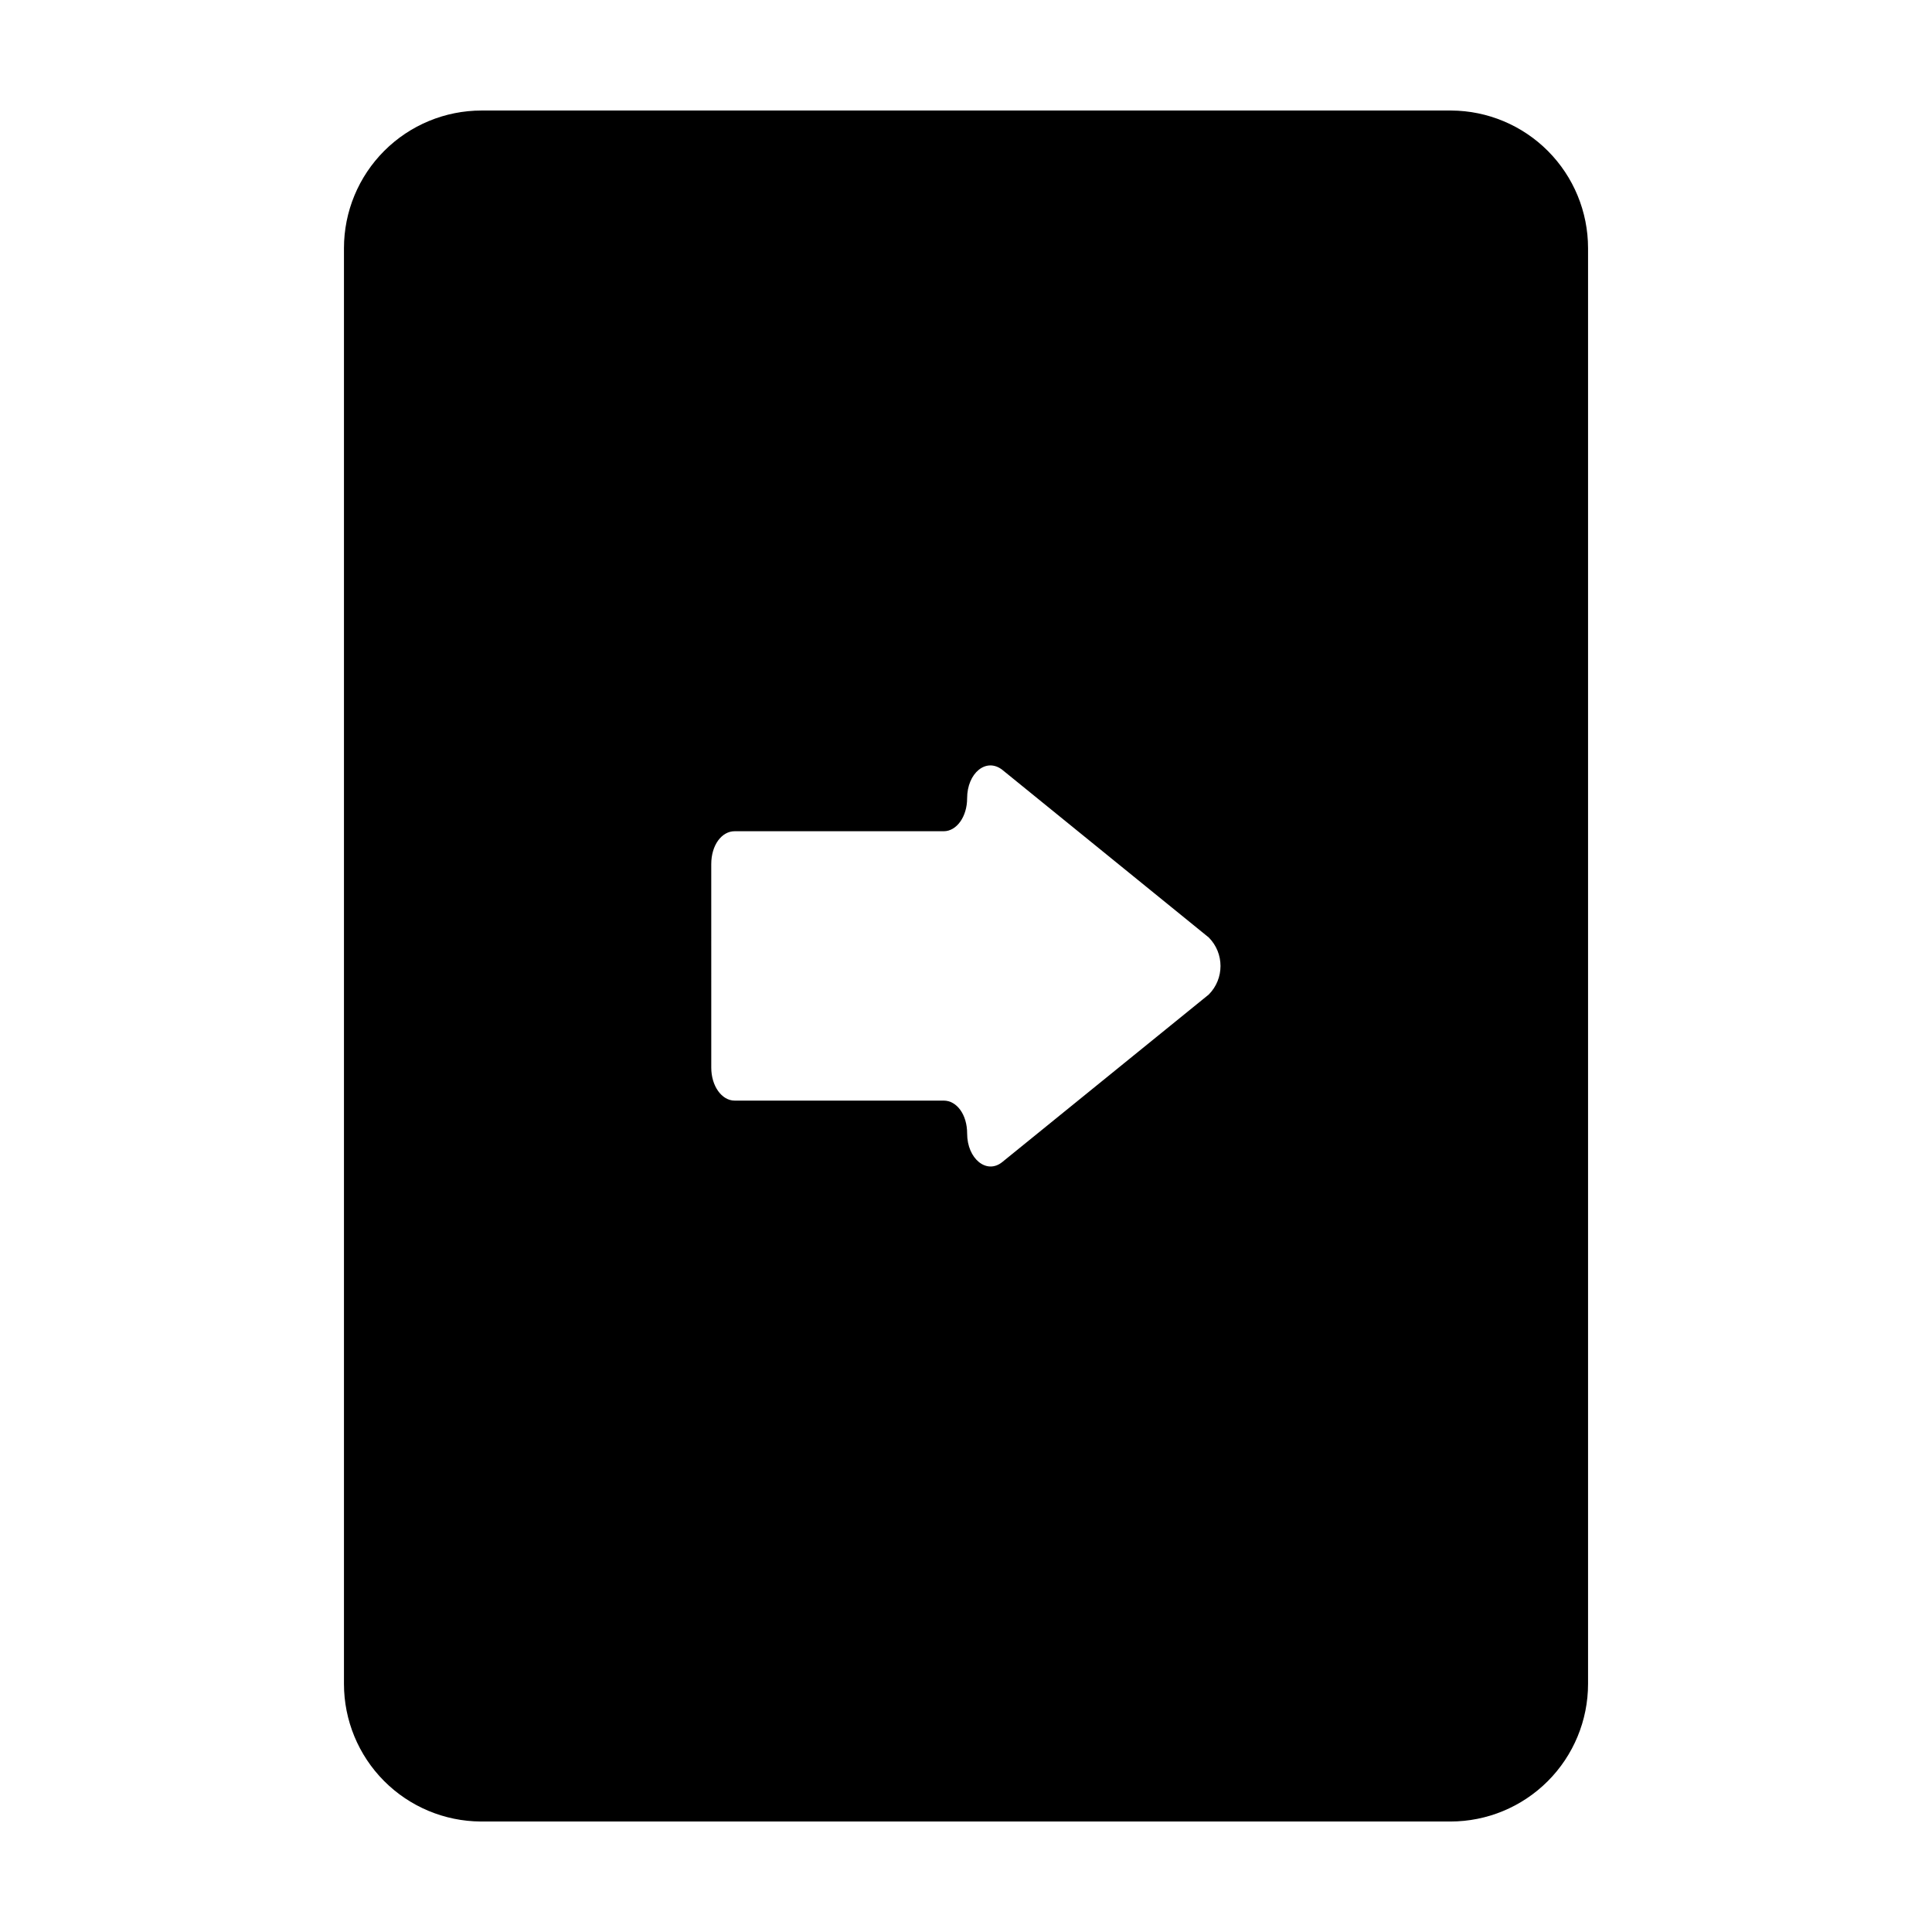 <?xml version="1.0" encoding="UTF-8"?>
<!-- The Best Svg Icon site in the world: iconSvg.co, Visit us! https://iconsvg.co -->
<svg fill="#000000" width="800px" height="800px" version="1.1" viewBox="144 144 512 512" xmlns="http://www.w3.org/2000/svg">
 <path d="m528.57 173.29h-256.94c-9.676 0-18.953 3.844-25.793 10.684-6.84 6.84-10.684 16.117-10.684 25.793v380.48c0 9.637 3.816 18.887 10.613 25.719 6.797 6.836 16.023 10.703 25.66 10.754h256.95c9.672 0 18.949-3.84 25.789-10.684 6.844-6.84 10.684-16.117 10.684-25.789v-380.48c0-9.641-3.812-18.887-10.609-25.723-6.797-6.836-16.023-10.703-25.664-10.754zm-64.234 234.27-54.715 44.387c-4.133 3.375-9.32-0.855-9.32-7.559 0-5.039-2.769-8.715-6.195-8.715h-55.418c-3.426 0-6.195-3.879-6.195-8.715l-0.004-53.957c0-5.039 2.769-8.715 6.195-8.715h55.418c3.426 0 6.195-3.879 6.195-8.715 0-6.699 5.039-10.883 9.32-7.559l54.719 44.434c4.148 4.184 4.148 10.93 0 15.113z"/>
</svg>